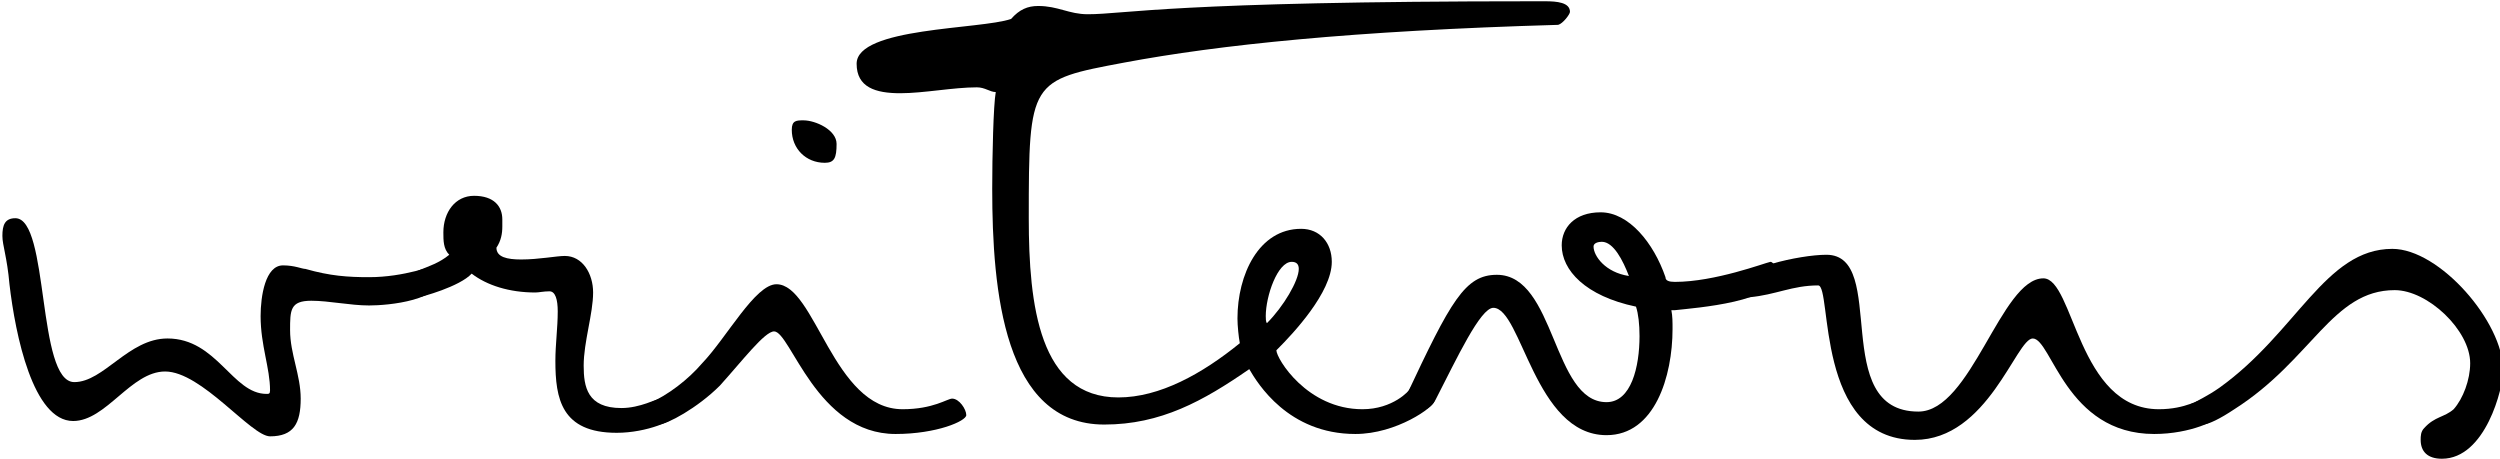 <?xml version="1.0" encoding="UTF-8" standalone="no"?>
<!DOCTYPE svg PUBLIC "-//W3C//DTD SVG 1.1//EN" "http://www.w3.org/Graphics/SVG/1.1/DTD/svg11.dtd">
<svg width="100%" height="100%" viewBox="0 0 430 79" version="1.1" xmlns="http://www.w3.org/2000/svg" xmlns:xlink="http://www.w3.org/1999/xlink" xml:space="preserve" xmlns:serif="http://www.serif.com/" style="fill-rule:evenodd;clip-rule:evenodd;stroke-linejoin:round;stroke-miterlimit:2;">
    <g transform="matrix(1,0,0,1,-385.696,-435.408)">
        <g transform="matrix(0.338,0,0,0.338,128.639,255.438)">
            <g transform="matrix(600,0,0,600,741.942,747.299)">
                <path d="M0.344,-0.099C0.36,-0.099 0.407,-0.103 0.407,-0.126C0.407,-0.129 0.406,-0.134 0.403,-0.134C0.399,-0.133 0.374,-0.123 0.344,-0.123C0.326,-0.123 0.311,-0.124 0.29,-0.13C0.287,-0.13 0.281,-0.133 0.271,-0.133C0.256,-0.133 0.252,-0.107 0.252,-0.09C0.252,-0.065 0.26,-0.046 0.26,-0.027C0.26,-0.024 0.259,-0.024 0.257,-0.024C0.228,-0.024 0.215,-0.071 0.173,-0.071C0.14,-0.071 0.119,-0.034 0.094,-0.034C0.062,-0.034 0.073,-0.173 0.044,-0.173C0.035,-0.173 0.033,-0.167 0.033,-0.158C0.033,-0.15 0.037,-0.14 0.039,-0.117C0.044,-0.074 0.059,-0.001 0.093,-0.001C0.121,-0.001 0.142,-0.043 0.171,-0.043C0.202,-0.043 0.244,0.012 0.26,0.012C0.28,0.012 0.286,0.001 0.286,-0.02C0.286,-0.04 0.277,-0.058 0.277,-0.078C0.277,-0.095 0.277,-0.103 0.295,-0.103C0.31,-0.103 0.328,-0.099 0.344,-0.099Z" style="fill-rule:nonzero;"/>
            </g>
            <g transform="matrix(600,0,0,600,965.742,747.299)">
                <path d="M0.181,0.009C0.207,0.009 0.231,-0.002 0.231,-0.006C0.231,-0.011 0.224,-0.02 0.218,-0.02C0.215,-0.02 0.201,-0.012 0.185,-0.012C0.156,-0.012 0.153,-0.03 0.153,-0.048C0.153,-0.068 0.161,-0.092 0.161,-0.11C0.161,-0.126 0.152,-0.141 0.137,-0.141C0.13,-0.141 0.115,-0.138 0.1,-0.138C0.088,-0.138 0.079,-0.14 0.079,-0.148C0.083,-0.154 0.084,-0.16 0.084,-0.166L0.084,-0.172C0.084,-0.183 0.077,-0.192 0.06,-0.192C0.044,-0.192 0.034,-0.178 0.034,-0.161C0.034,-0.154 0.034,-0.147 0.039,-0.142C0.022,-0.128 0.003,-0.131 0.003,-0.116C0.003,-0.108 0.011,-0.106 0.013,-0.106C0.015,-0.106 0.048,-0.115 0.058,-0.126C0.071,-0.116 0.09,-0.11 0.112,-0.11C0.115,-0.11 0.119,-0.111 0.124,-0.111C0.129,-0.111 0.131,-0.104 0.131,-0.094C0.131,-0.08 0.129,-0.066 0.129,-0.052C0.129,-0.02 0.134,0.009 0.181,0.009Z" style="fill-rule:nonzero;"/>
            </g>
            <g transform="matrix(600,0,0,600,1096.24,747.299)">
                <path d="M0.206,-0.011C0.147,-0.011 0.132,-0.117 0.099,-0.117C0.081,-0.117 0.057,-0.072 0.036,-0.05C0.024,-0.036 0.007,-0.023 -0.009,-0.016C-0.012,-0.015 -0.012,-0.012 -0.012,-0.01C-0.012,-0.004 -0.011,0.002 -0.001,0.002C0.006,0.002 0.032,-0.012 0.051,-0.031C0.07,-0.052 0.089,-0.077 0.097,-0.077C0.111,-0.077 0.133,0.01 0.2,0.01C0.235,0.01 0.26,-0.001 0.26,-0.006C0.26,-0.011 0.254,-0.02 0.248,-0.02C0.244,-0.02 0.232,-0.011 0.206,-0.011ZM0.112,-0.248C0.112,-0.232 0.124,-0.22 0.14,-0.22C0.148,-0.22 0.15,-0.224 0.15,-0.236C0.15,-0.248 0.132,-0.256 0.122,-0.256C0.116,-0.256 0.112,-0.256 0.112,-0.248Z" style="fill-rule:nonzero;"/>
            </g>
            <g transform="matrix(600,0,0,600,1244.44,747.299)">
                <path d="M0.349,-0.011C0.302,-0.011 0.276,-0.054 0.276,-0.061L0.277,-0.062C0.29,-0.075 0.323,-0.11 0.323,-0.136C0.323,-0.152 0.313,-0.164 0.297,-0.164C0.261,-0.164 0.243,-0.125 0.243,-0.088C0.243,-0.082 0.244,-0.072 0.245,-0.067C0.213,-0.041 0.177,-0.021 0.142,-0.021C0.075,-0.021 0.066,-0.099 0.066,-0.173C0.066,-0.29 0.067,-0.29 0.147,-0.305C0.227,-0.32 0.341,-0.332 0.515,-0.337C0.519,-0.338 0.525,-0.346 0.525,-0.348C0.525,-0.356 0.514,-0.357 0.504,-0.357L0.496,-0.357C0.187,-0.357 0.148,-0.346 0.116,-0.346C0.1,-0.346 0.091,-0.353 0.074,-0.353C0.065,-0.353 0.058,-0.35 0.051,-0.342C0.025,-0.333 -0.08,-0.335 -0.08,-0.304C-0.08,-0.284 -0.064,-0.279 -0.043,-0.279C-0.023,-0.279 0.002,-0.284 0.022,-0.284C0.029,-0.284 0.033,-0.28 0.038,-0.28C0.036,-0.269 0.035,-0.226 0.035,-0.198C0.035,-0.111 0.045,0.002 0.13,0.002C0.178,0.002 0.214,-0.018 0.253,-0.045C0.26,-0.033 0.286,0.01 0.343,0.01C0.378,0.01 0.41,-0.013 0.41,-0.018C0.41,-0.023 0.394,-0.038 0.389,-0.028C0.389,-0.027 0.375,-0.011 0.349,-0.011ZM0.289,-0.136C0.293,-0.136 0.295,-0.134 0.295,-0.13C0.295,-0.12 0.282,-0.098 0.268,-0.084C0.267,-0.085 0.267,-0.088 0.267,-0.09C0.267,-0.107 0.277,-0.136 0.289,-0.136Z" style="fill-rule:nonzero;"/>
            </g>
            <g transform="matrix(600,0,0,600,1482.64,747.299)">
                <path d="M0.155,-0.153C0.165,-0.153 0.173,-0.137 0.178,-0.124C0.158,-0.127 0.148,-0.141 0.148,-0.149C0.148,-0.152 0.152,-0.153 0.155,-0.153ZM-0.011,-0.022C-0.012,-0.021 -0.013,-0.017 -0.013,-0.016C-0.013,-0.011 -0.006,-0.01 0.001,-0.01C0.007,-0.01 0.012,-0.015 0.014,-0.019C0.032,-0.054 0.052,-0.097 0.063,-0.097C0.087,-0.097 0.098,0.011 0.159,0.011C0.2,0.011 0.215,-0.039 0.215,-0.079C0.215,-0.085 0.215,-0.09 0.214,-0.095L0.217,-0.095C0.235,-0.097 0.304,-0.102 0.304,-0.126C0.304,-0.129 0.301,-0.136 0.298,-0.136C0.293,-0.135 0.251,-0.119 0.217,-0.119C0.212,-0.119 0.209,-0.12 0.209,-0.123C0.199,-0.152 0.178,-0.178 0.154,-0.178C0.132,-0.178 0.121,-0.165 0.121,-0.15C0.121,-0.129 0.141,-0.107 0.184,-0.098C0.186,-0.092 0.187,-0.083 0.187,-0.073C0.187,-0.047 0.18,-0.017 0.159,-0.017C0.113,-0.017 0.116,-0.125 0.066,-0.125C0.039,-0.125 0.027,-0.103 -0.011,-0.022Z" style="fill-rule:nonzero;"/>
            </g>
            <g transform="matrix(600,0,0,600,1643.14,747.299)">
                <path d="M0.356,0.01C0.387,0.01 0.411,-0.002 0.411,-0.006C0.411,-0.011 0.405,-0.02 0.399,-0.02C0.395,-0.02 0.383,-0.011 0.36,-0.011C0.291,-0.011 0.288,-0.122 0.262,-0.122C0.226,-0.122 0.201,-0.009 0.156,-0.009C0.08,-0.009 0.131,-0.142 0.078,-0.142C0.055,-0.142 0.003,-0.13 0.003,-0.117C0.003,-0.107 0.007,-0.106 0.013,-0.106C0.035,-0.108 0.049,-0.116 0.071,-0.116C0.083,-0.116 0.068,0.015 0.153,0.015C0.215,0.015 0.239,-0.071 0.253,-0.071C0.269,-0.071 0.281,0.01 0.356,0.01Z" style="fill-rule:nonzero;"/>
            </g>
            <g transform="matrix(600,0,0,600,1881.94,747.299)">
                <path d="M0.013,-0.029C0.003,-0.022 -0.006,-0.018 -0.009,-0.016C-0.011,-0.016 -0.012,-0.014 -0.012,-0.012C-0.012,-0.006 -0.012,-0.003 -0.01,-0.001C-0.007,0.002 -0.003,0.002 -0.001,0.002C0.004,0.002 0.014,-0.003 0.026,-0.011C0.092,-0.053 0.109,-0.112 0.162,-0.112C0.19,-0.112 0.226,-0.078 0.226,-0.05C0.226,-0.036 0.22,-0.02 0.212,-0.011C0.204,-0.004 0.196,-0.005 0.187,0.005C0.184,0.008 0.184,0.012 0.184,0.015C0.184,0.025 0.19,0.031 0.202,0.031C0.239,0.031 0.254,-0.029 0.254,-0.044C0.254,-0.085 0.2,-0.147 0.16,-0.147C0.103,-0.147 0.079,-0.076 0.013,-0.029Z" style="fill-rule:nonzero;"/>
            </g>
        </g>
    </g>
</svg>
